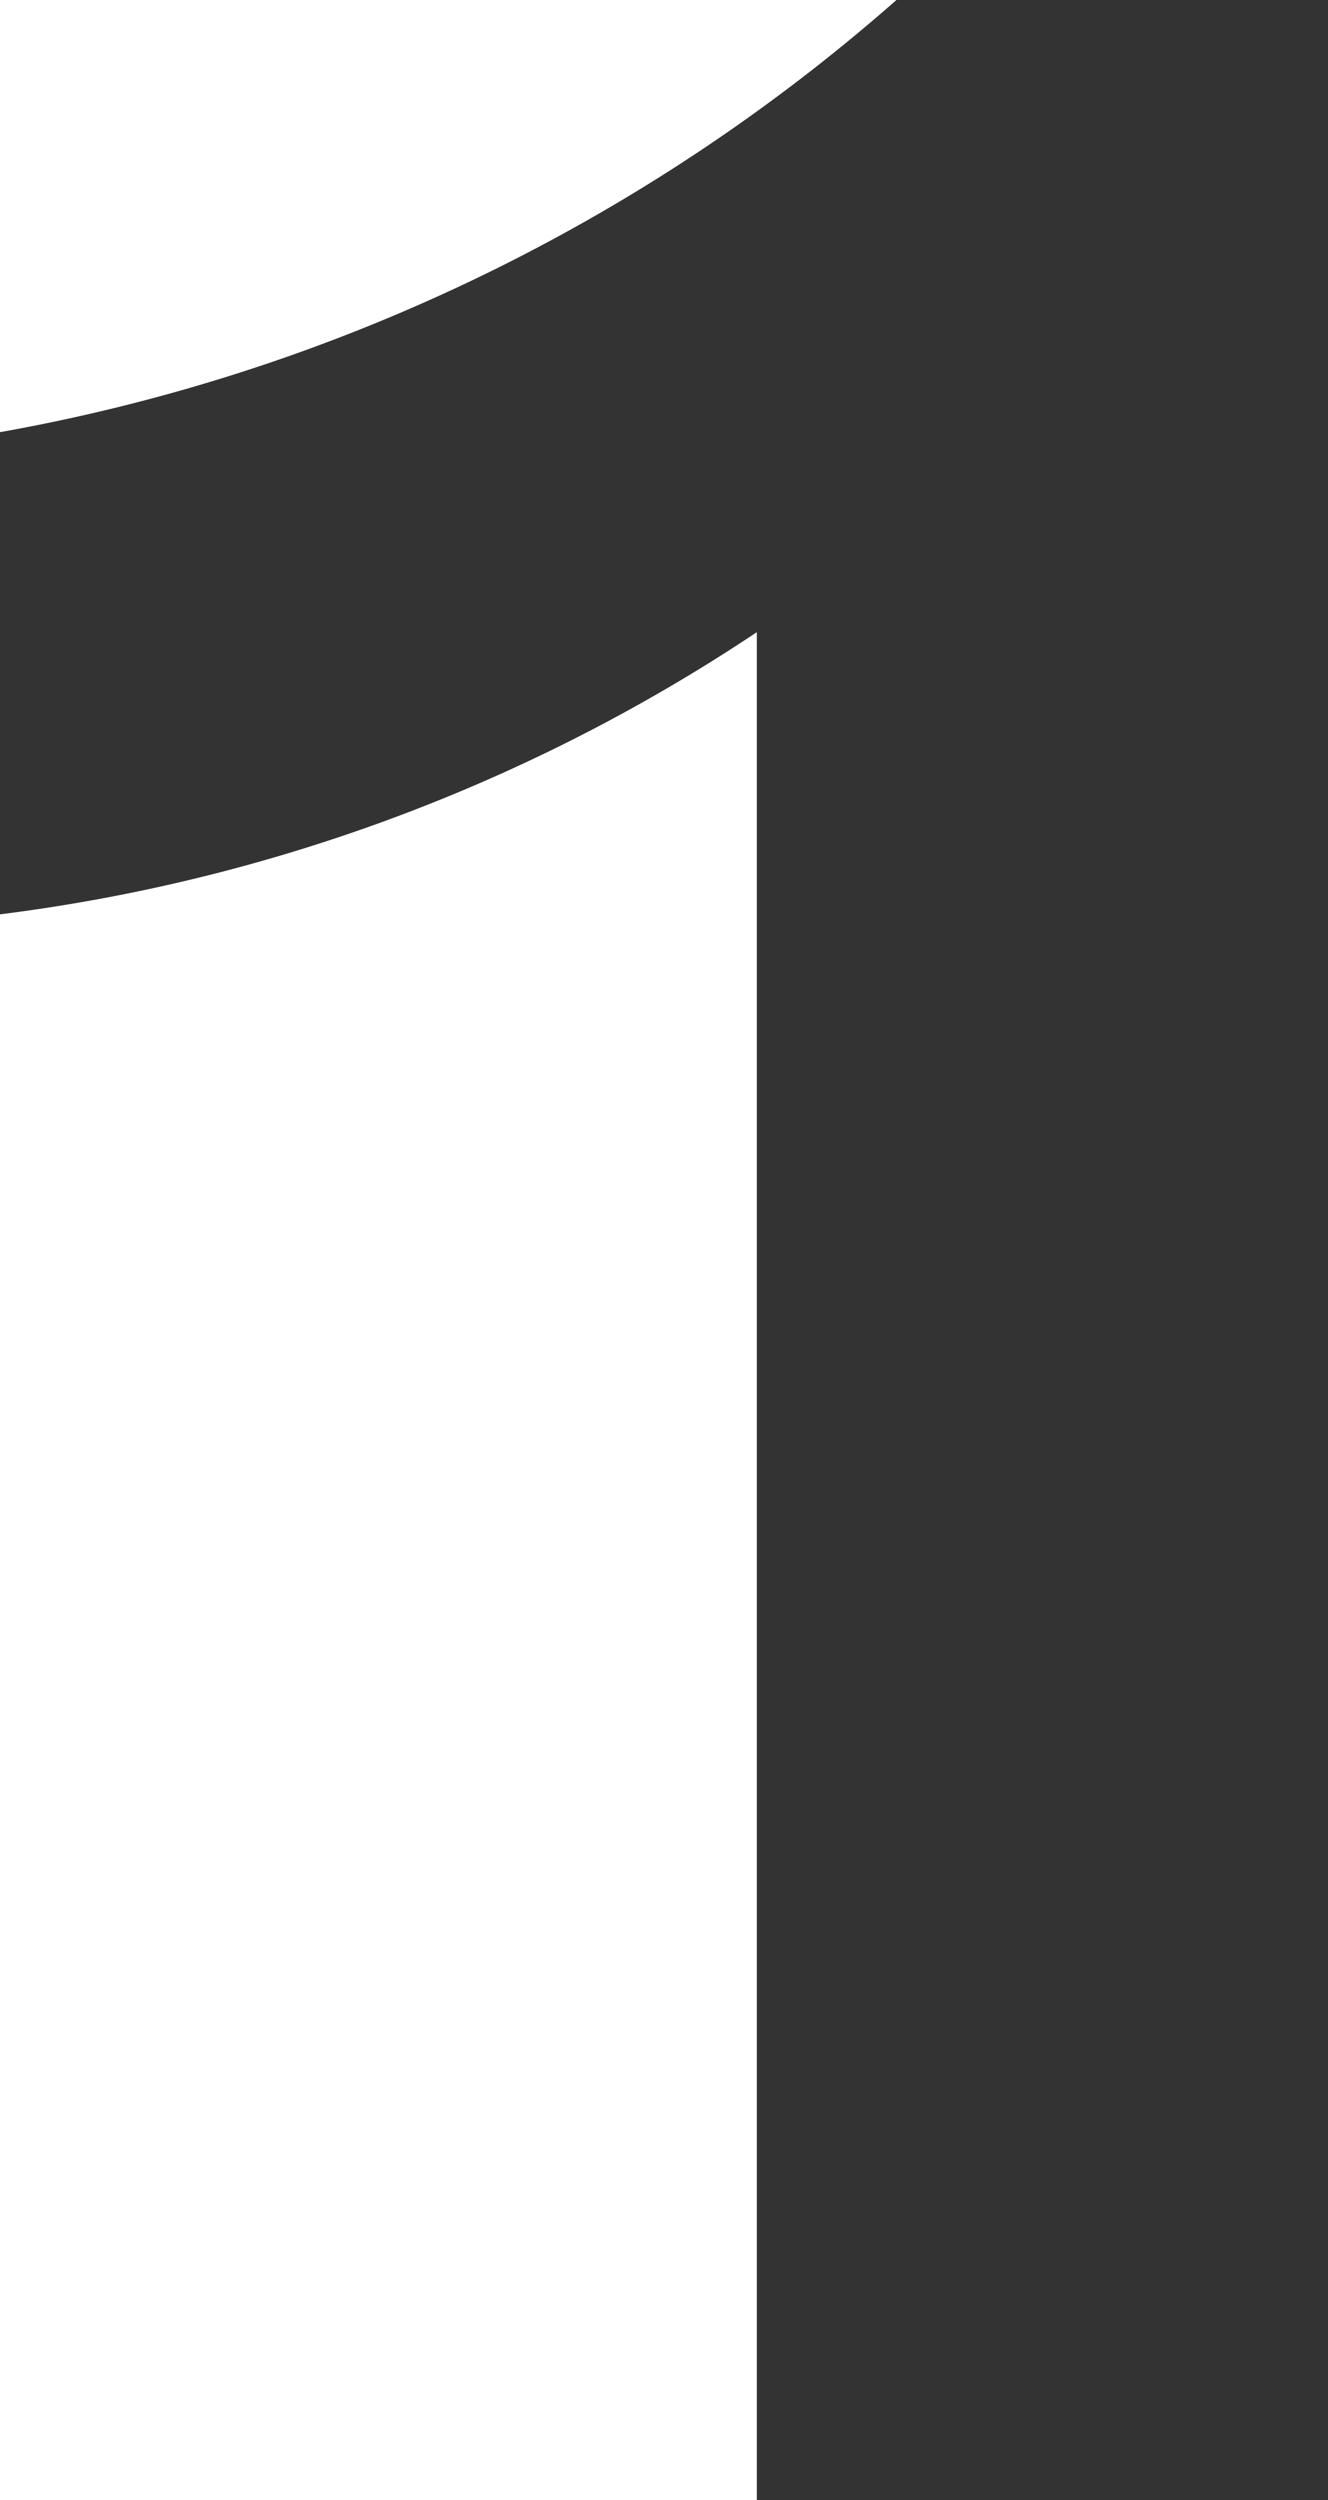 <svg xmlns="http://www.w3.org/2000/svg" width="16.74" height="31.5" viewBox="0 0 16.74 31.5">
  <path id="パス_83728" data-name="パス 83728" d="M-.36,0h7.2V-31.5H1.4A23.284,23.284,0,0,1-9.9-26.055v6.075A22.157,22.157,0,0,0-.36-23.535Z" transform="translate(9.9 31.5)" fill="#333"/>
</svg>
